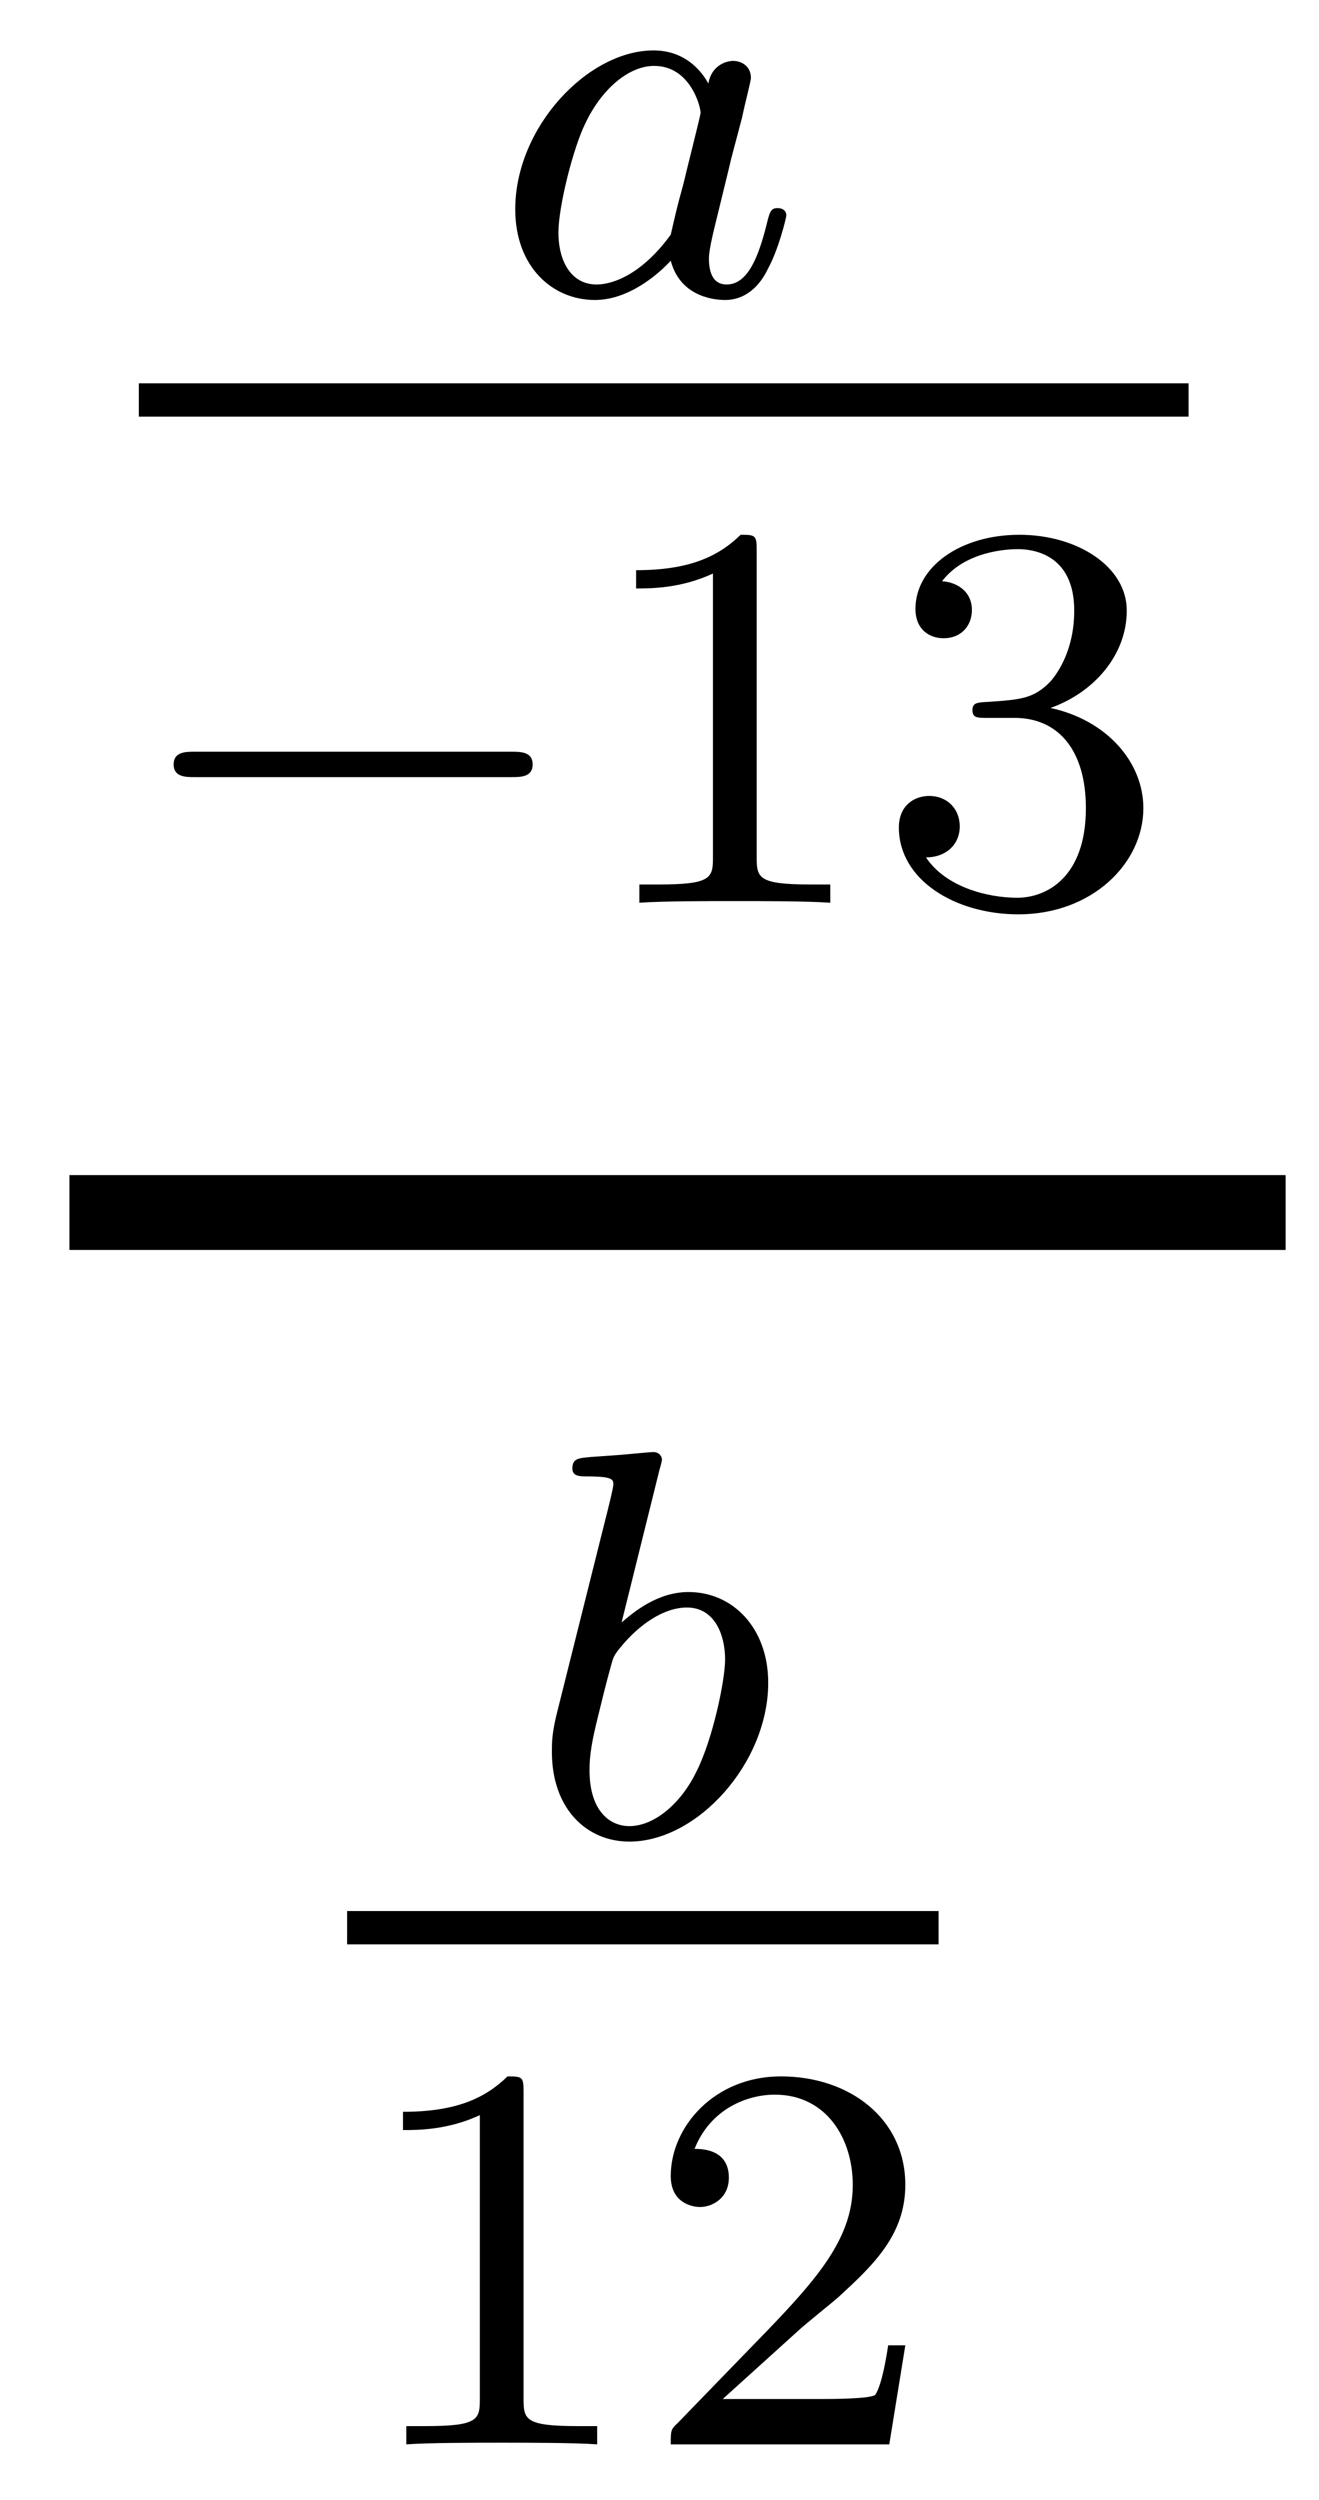 <?xml version='1.0'?>
<!-- This file was generated by dvisvgm 1.14.1 -->
<svg height='36pt' version='1.1' viewBox='0 -36 19 36' width='19pt' xmlns='http://www.w3.org/2000/svg' xmlns:xlink='http://www.w3.org/1999/xlink'>
<g id='page1'>
<g transform='matrix(1 0 0 1 -129 631)'>
<path d='M139.204 -665.796C139.132 -665.932 138.901 -666.274 138.415 -666.274C137.467 -666.274 136.422 -665.167 136.422 -663.987C136.422 -663.158 136.957 -662.68 137.57 -662.68C138.08 -662.68 138.518 -663.087 138.662 -663.246C138.805 -662.696 139.347 -662.68 139.443 -662.68C139.809 -662.68 139.992 -662.983 140.056 -663.118C140.216 -663.405 140.327 -663.867 140.327 -663.899C140.327 -663.947 140.295 -664.003 140.2 -664.003S140.088 -663.955 140.04 -663.756C139.929 -663.318 139.777 -662.903 139.467 -662.903C139.283 -662.903 139.212 -663.055 139.212 -663.278C139.212 -663.413 139.283 -663.684 139.331 -663.883C139.379 -664.083 139.498 -664.561 139.53 -664.704L139.69 -665.31C139.729 -665.501 139.817 -665.836 139.817 -665.876C139.817 -666.059 139.666 -666.123 139.562 -666.123C139.443 -666.123 139.243 -666.043 139.204 -665.796ZM138.662 -663.621C138.263 -663.071 137.849 -662.903 137.594 -662.903C137.228 -662.903 137.044 -663.238 137.044 -663.652C137.044 -664.027 137.259 -664.88 137.435 -665.23C137.666 -665.716 138.056 -666.051 138.423 -666.051C138.941 -666.051 139.092 -665.469 139.092 -665.374C139.092 -665.342 138.893 -664.561 138.845 -664.354C138.742 -663.979 138.742 -663.963 138.662 -663.621Z' fill-rule='evenodd'/>
<path d='M131 -661H146.121V-661.48H131'/>
<path d='M136.37 -655.809C136.497 -655.809 136.673 -655.809 136.673 -655.992C136.673 -656.175 136.497 -656.175 136.37 -656.175H131.804C131.677 -656.175 131.501 -656.175 131.501 -655.992C131.501 -655.809 131.677 -655.809 131.804 -655.809H136.37Z' fill-rule='evenodd'/>
<path d='M139.9 -659.076C139.9 -659.291 139.884 -659.299 139.669 -659.299C139.342 -658.98 138.92 -658.789 138.163 -658.789V-658.526C138.378 -658.526 138.808 -658.526 139.27 -658.741V-654.653C139.27 -654.358 139.246 -654.263 138.489 -654.263H138.21V-654C138.537 -654.024 139.222 -654.024 139.581 -654.024C139.94 -654.024 140.633 -654.024 140.96 -654V-654.263H140.68C139.924 -654.263 139.9 -654.358 139.9 -654.653V-659.076ZM143.614 -656.662C144.243 -656.662 144.642 -656.199 144.642 -655.362C144.642 -654.367 144.076 -654.072 143.654 -654.072C143.215 -654.072 142.618 -654.231 142.339 -654.653C142.626 -654.653 142.825 -654.837 142.825 -655.1C142.825 -655.355 142.641 -655.538 142.386 -655.538C142.171 -655.538 141.948 -655.402 141.948 -655.084C141.948 -654.327 142.761 -653.833 143.67 -653.833C144.729 -653.833 145.47 -654.566 145.47 -655.362C145.47 -656.024 144.944 -656.63 144.132 -656.805C144.761 -657.028 145.231 -657.57 145.231 -658.207C145.231 -658.845 144.514 -659.299 143.685 -659.299C142.833 -659.299 142.187 -658.837 142.187 -658.231C142.187 -657.936 142.386 -657.809 142.594 -657.809C142.841 -657.809 143 -657.984 143 -658.215C143 -658.51 142.745 -658.622 142.57 -658.63C142.905 -659.068 143.518 -659.092 143.661 -659.092C143.869 -659.092 144.474 -659.028 144.474 -658.207C144.474 -657.649 144.243 -657.315 144.132 -657.187C143.893 -656.94 143.709 -656.924 143.223 -656.892C143.072 -656.885 143.008 -656.877 143.008 -656.773C143.008 -656.662 143.08 -656.662 143.215 -656.662H143.614Z' fill-rule='evenodd'/>
<path d='M130 -649H147.519V-650.078H130'/>
<path d='M138.504 -645.851C138.512 -645.867 138.536 -645.971 138.536 -645.978C138.536 -646.018 138.504 -646.09 138.409 -646.09C138.377 -646.09 138.13 -646.066 137.947 -646.05L137.5 -646.018C137.325 -646.002 137.245 -645.994 137.245 -645.851C137.245 -645.739 137.357 -645.739 137.453 -645.739C137.835 -645.739 137.835 -645.692 137.835 -645.62C137.835 -645.572 137.755 -645.253 137.708 -645.07L137.014 -642.297C136.95 -642.026 136.95 -641.907 136.95 -641.771C136.95 -640.95 137.453 -640.48 138.066 -640.48C139.046 -640.48 140.066 -641.612 140.066 -642.767C140.066 -643.556 139.556 -644.074 138.919 -644.074C138.473 -644.074 138.13 -643.787 137.954 -643.636L138.504 -645.851ZM138.066 -640.703C137.779 -640.703 137.492 -640.927 137.492 -641.508C137.492 -641.723 137.524 -641.922 137.62 -642.305C137.676 -642.536 137.731 -642.759 137.795 -642.99C137.835 -643.134 137.835 -643.15 137.931 -643.269C138.202 -643.604 138.56 -643.851 138.895 -643.851C139.293 -643.851 139.445 -643.461 139.445 -643.102C139.445 -642.807 139.269 -641.954 139.03 -641.484C138.823 -641.054 138.441 -640.703 138.066 -640.703Z' fill-rule='evenodd'/>
<path d='M134 -639H142.52V-639.48H134'/>
<path d='M136.542 -636.876C136.542 -637.091 136.526 -637.099 136.311 -637.099C135.984 -636.78 135.562 -636.589 134.805 -636.589V-636.326C135.02 -636.326 135.45 -636.326 135.912 -636.541V-632.453C135.912 -632.158 135.889 -632.063 135.132 -632.063H134.853V-631.8C135.179 -631.824 135.865 -631.824 136.223 -631.824C136.582 -631.824 137.275 -631.824 137.602 -631.8V-632.063H137.323C136.566 -632.063 136.542 -632.158 136.542 -632.453V-636.876ZM140.487 -633.426C140.615 -633.545 140.949 -633.808 141.077 -633.92C141.571 -634.374 142.041 -634.812 142.041 -635.537C142.041 -636.485 141.244 -637.099 140.248 -637.099C139.292 -637.099 138.662 -636.374 138.662 -635.665C138.662 -635.274 138.973 -635.218 139.085 -635.218C139.252 -635.218 139.499 -635.338 139.499 -635.641C139.499 -636.055 139.101 -636.055 139.005 -636.055C139.236 -636.637 139.77 -636.836 140.16 -636.836C140.902 -636.836 141.284 -636.207 141.284 -635.537C141.284 -634.708 140.702 -634.103 139.762 -633.139L138.758 -632.103C138.662 -632.015 138.662 -631.999 138.662 -631.8H141.81L142.041 -633.226H141.794C141.77 -633.067 141.706 -632.668 141.611 -632.517C141.563 -632.453 140.957 -632.453 140.83 -632.453H139.411L140.487 -633.426Z' fill-rule='evenodd'/>
</g>
</g>
</svg>
